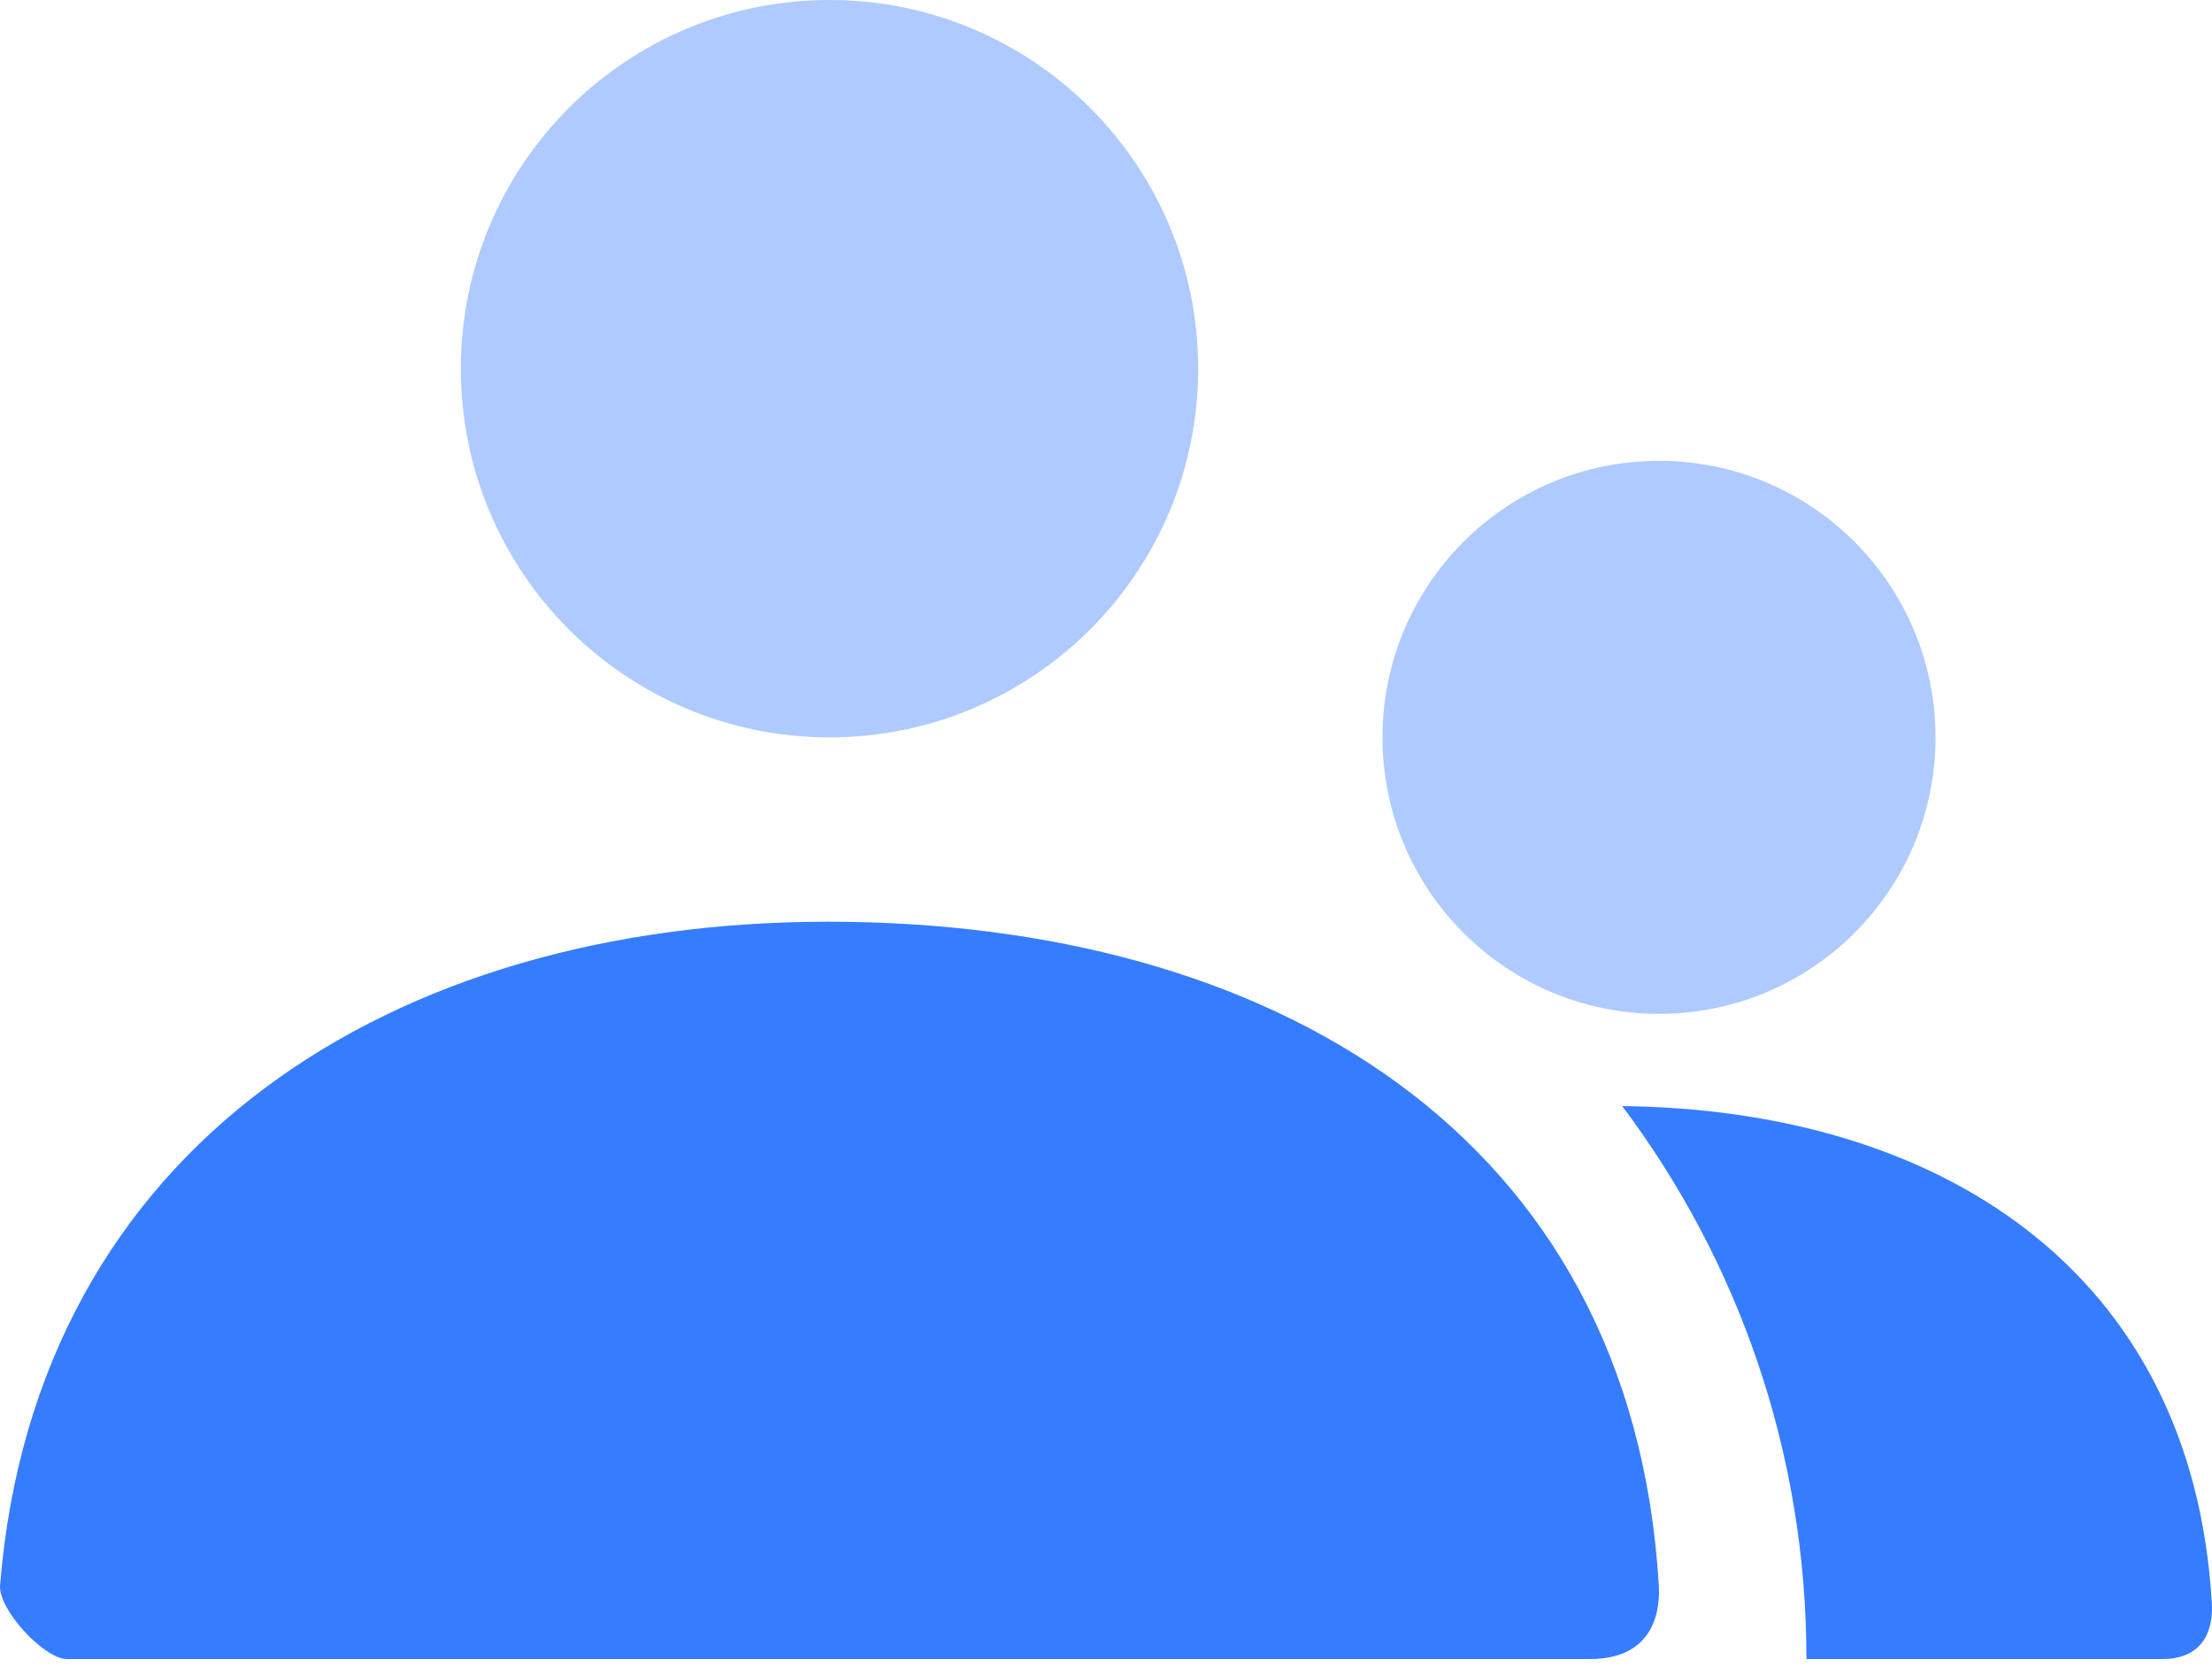 <svg width="70" height="53" viewBox="0 0 70 53" fill="none" xmlns="http://www.w3.org/2000/svg">
<path opacity="0.4" fill-rule="evenodd" clip-rule="evenodd" d="M14.584 11.667C14.584 18.11 19.807 23.333 26.25 23.333C32.694 23.333 37.917 18.11 37.917 11.667C37.917 5.223 32.694 0 26.25 0C19.807 0 14.584 5.223 14.584 11.667ZM43.75 23.333C43.75 28.166 47.668 32.083 52.5 32.083C57.333 32.083 61.25 28.166 61.25 23.333C61.25 18.501 57.333 14.583 52.5 14.583C47.668 14.583 43.75 18.501 43.75 23.333Z" fill="#367CFF"/>
<path fill-rule="evenodd" clip-rule="evenodd" d="M26.201 29.167C12.431 29.167 1.132 36.244 0.002 50.164C-0.06 50.923 1.39 52.5 2.122 52.5H50.303C52.494 52.5 52.528 50.737 52.494 50.167C51.639 35.855 40.166 29.167 26.201 29.167ZM68.413 52.5L57.166 52.5C57.166 45.935 54.997 39.876 51.337 35.002C61.272 35.11 69.385 40.133 69.996 50.75C70.02 51.178 69.996 52.5 68.413 52.5Z" fill="#367CFF"/>
</svg>
